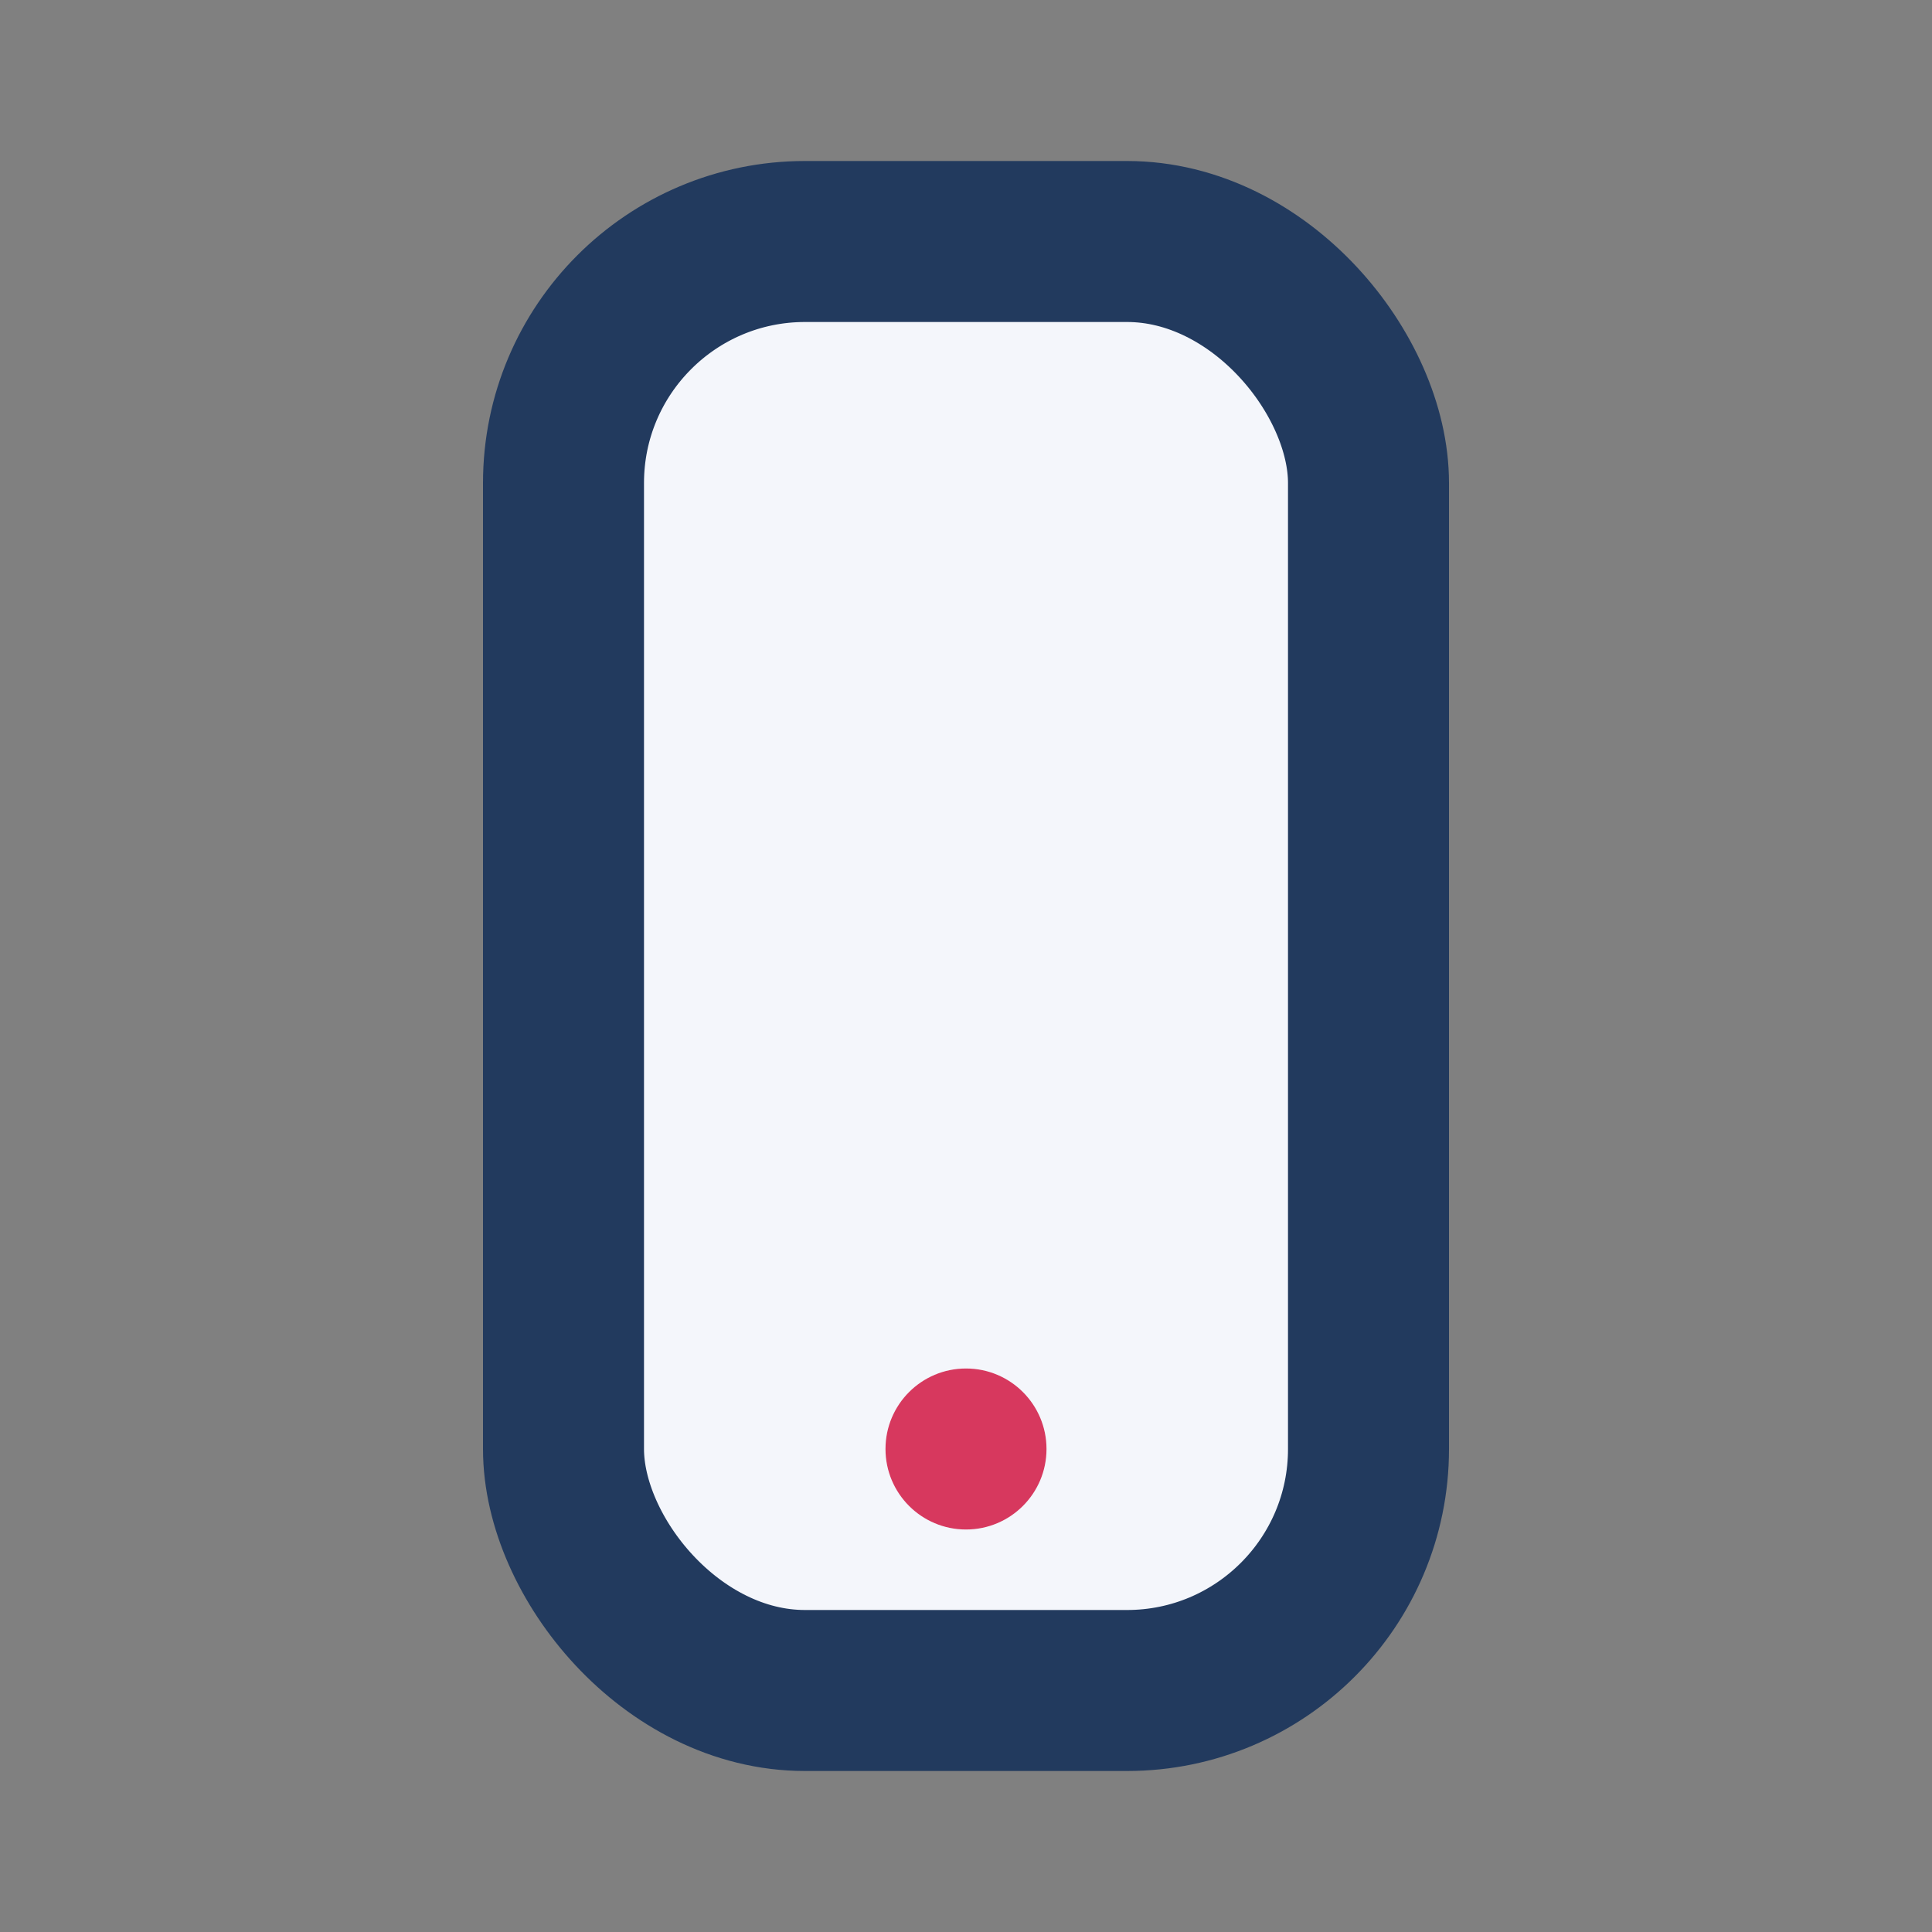 <?xml version="1.0" encoding="UTF-8"?>
<svg xmlns="http://www.w3.org/2000/svg" width="24" height="24" viewBox="0 0 24 24"><rect x="0" y="0" width="24" height="24" fill="#808080" stroke="none"/><rect x="7" y="3" width="10" height="18" rx="3" fill="#F4F6FB" stroke="#223A5E" stroke-width="2"/><circle cx="12" cy="18" r="1" fill="#D7385E"/></svg>